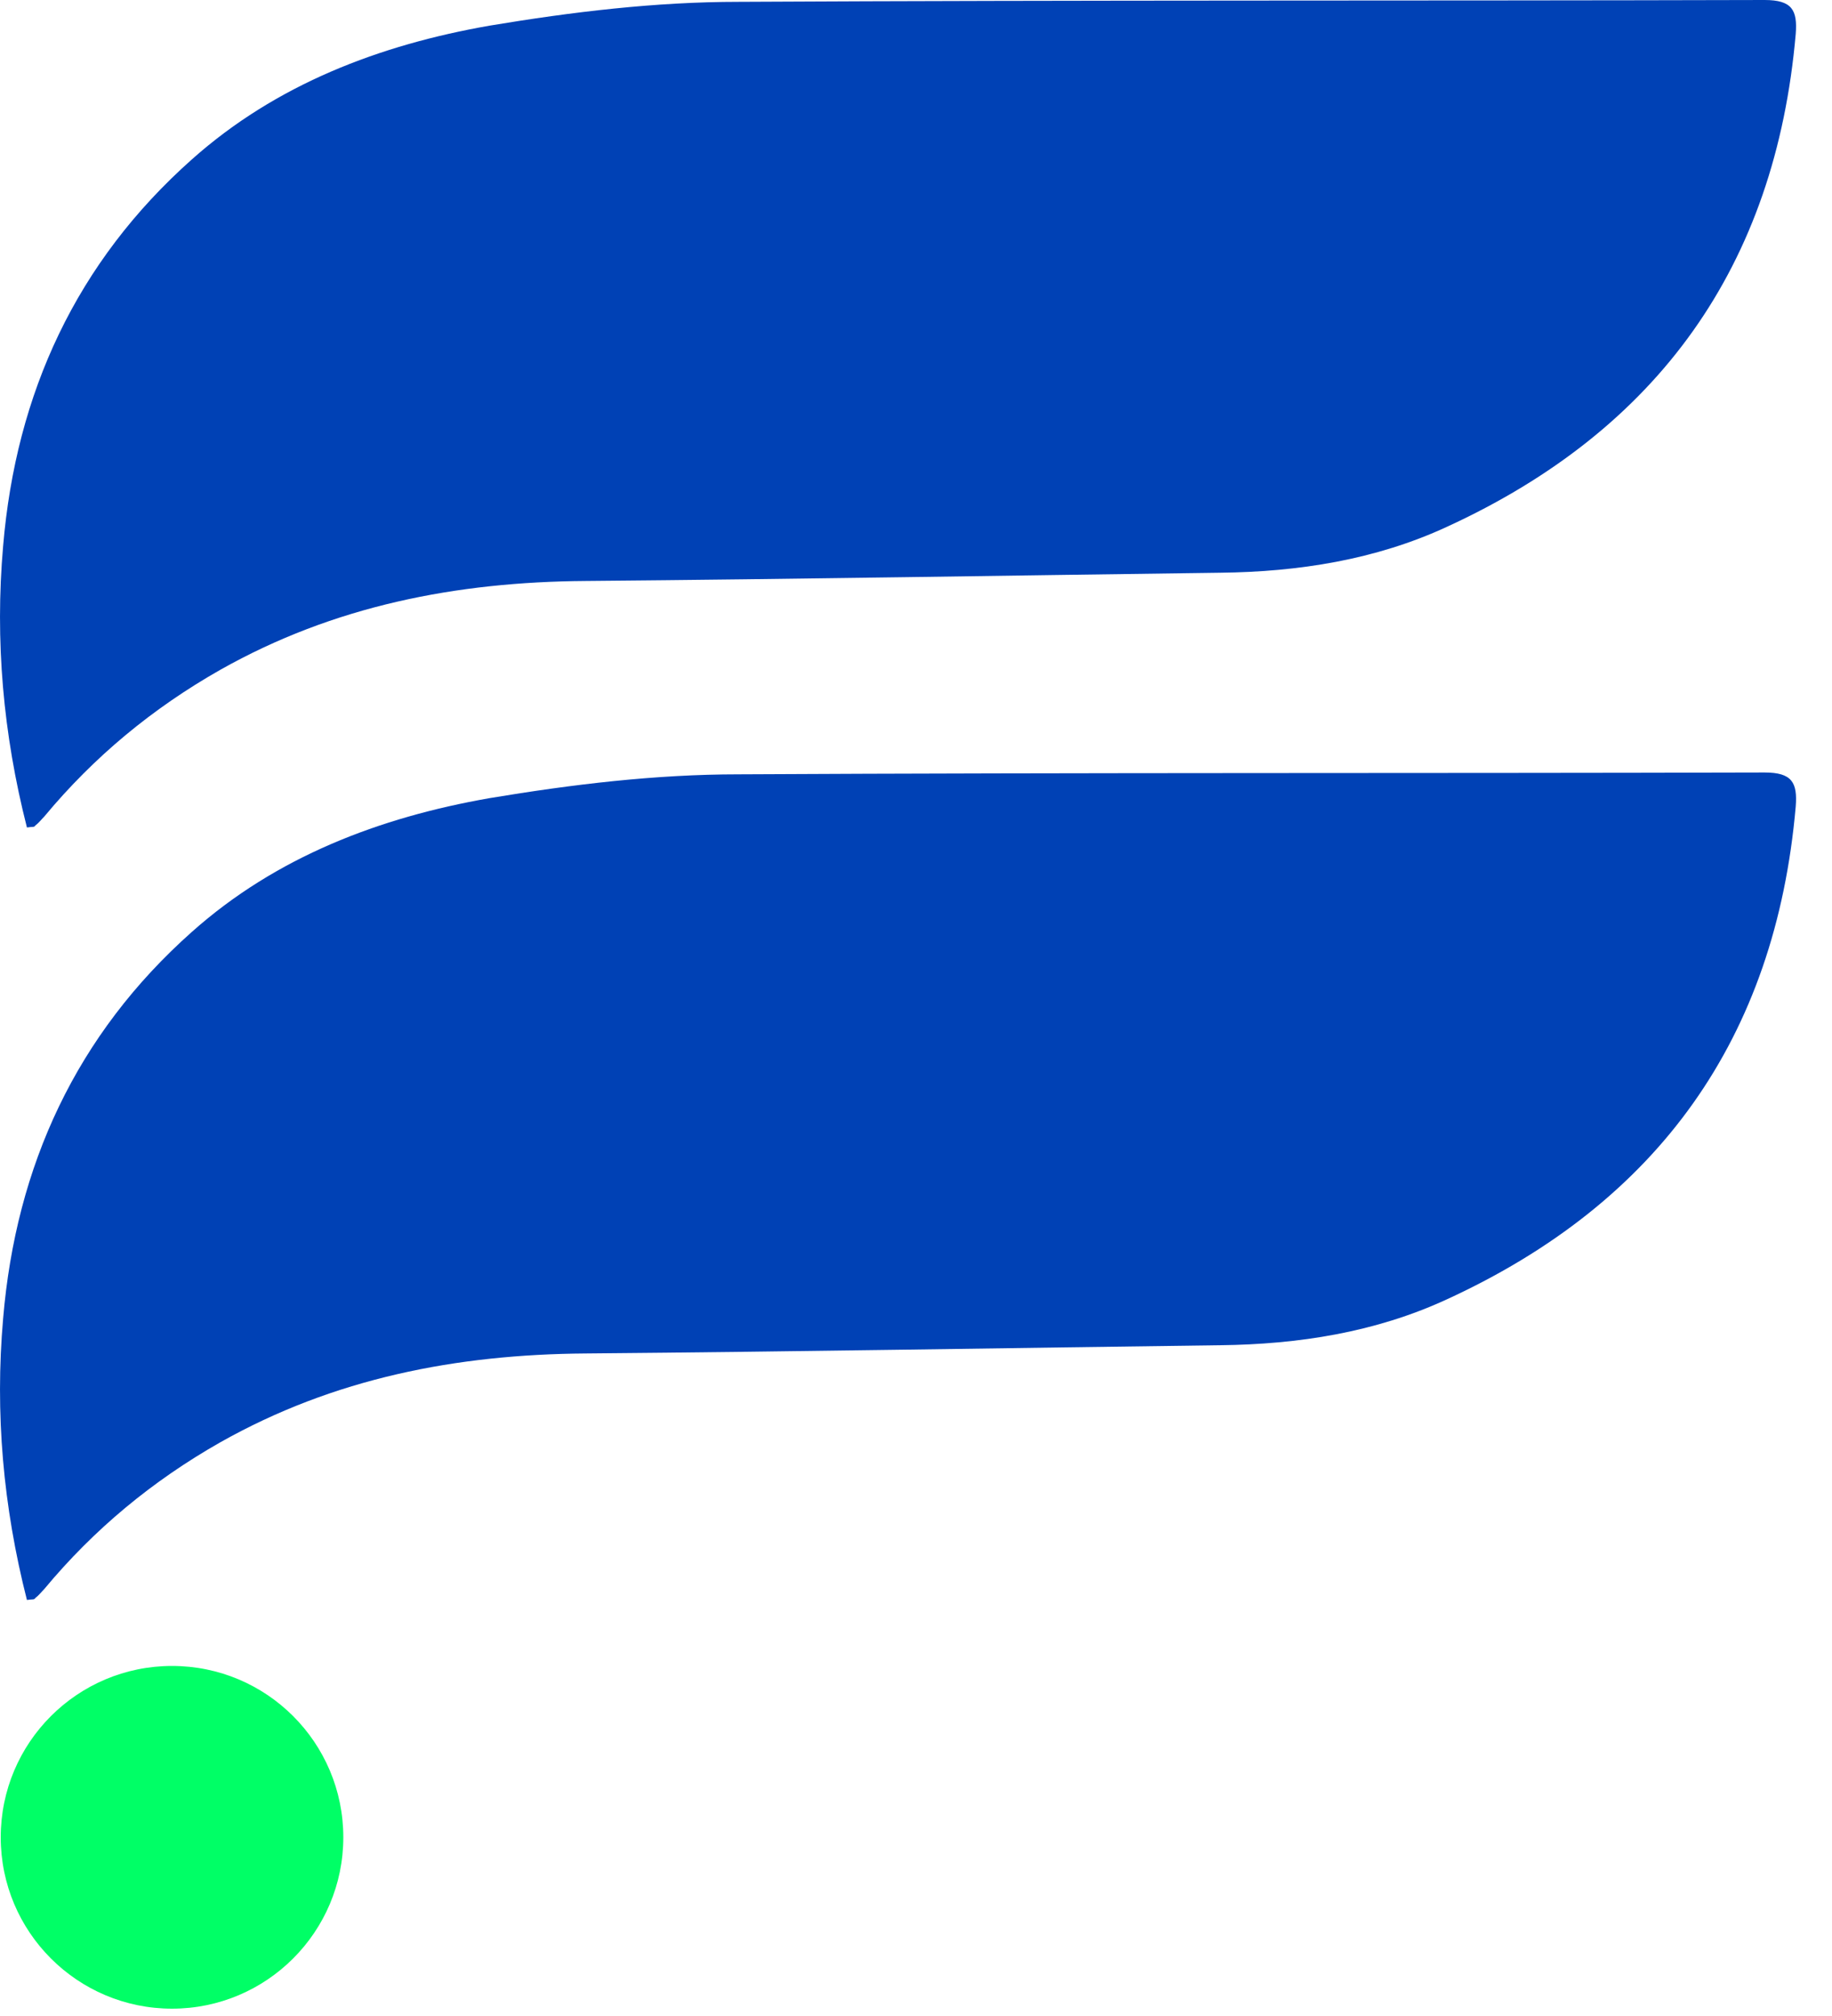 <svg width="20" height="22" viewBox="0 0 20 22" fill="none" xmlns="http://www.w3.org/2000/svg">
<path d="M1.878 21.92C2.911 21.92 3.748 21.082 3.748 20.05C3.748 19.017 2.911 18.18 1.878 18.18C0.845 18.18 0.008 19.017 0.008 20.05C0.008 21.082 0.845 21.92 1.878 21.92Z" fill="#00FF66"/>
<path d="M0.294 17.46C0.354 17.45 0.374 17.46 0.384 17.44C0.424 17.41 0.454 17.37 0.484 17.34C1.024 16.69 1.664 16.16 2.404 15.74C3.644 15.04 4.984 14.78 6.394 14.77C8.704 14.75 11.014 14.71 13.324 14.68C14.174 14.67 15.014 14.54 15.794 14.18C18.104 13.12 19.384 11.33 19.604 8.8C19.624 8.54 19.564 8.43 19.264 8.43C15.534 8.44 11.794 8.43 8.064 8.45C7.154 8.45 6.244 8.56 5.344 8.71C4.144 8.92 3.014 9.35 2.094 10.17C0.834 11.29 0.174 12.72 0.034 14.39C-0.056 15.42 0.034 16.44 0.294 17.46Z" fill="#0041B5"/>
<path d="M0.294 9.03C0.354 9.02 0.374 9.03 0.384 9.01C0.424 8.98 0.454 8.94 0.484 8.91C1.024 8.26 1.664 7.73 2.404 7.31C3.644 6.61 4.984 6.35 6.394 6.34C8.704 6.32 11.014 6.28 13.324 6.25C14.174 6.24 15.014 6.11 15.794 5.75C18.104 4.69 19.384 2.9 19.604 0.37C19.624 0.11 19.564 0 19.264 0C15.534 0.01 11.794 -1.86265e-08 8.064 0.02C7.154 0.02 6.244 0.13 5.344 0.28C4.144 0.49 3.014 0.92 2.094 1.74C0.834 2.86 0.174 4.29 0.034 5.96C-0.056 6.99 0.034 8.01 0.294 9.03Z" fill="#0041B5"/>
</svg>
